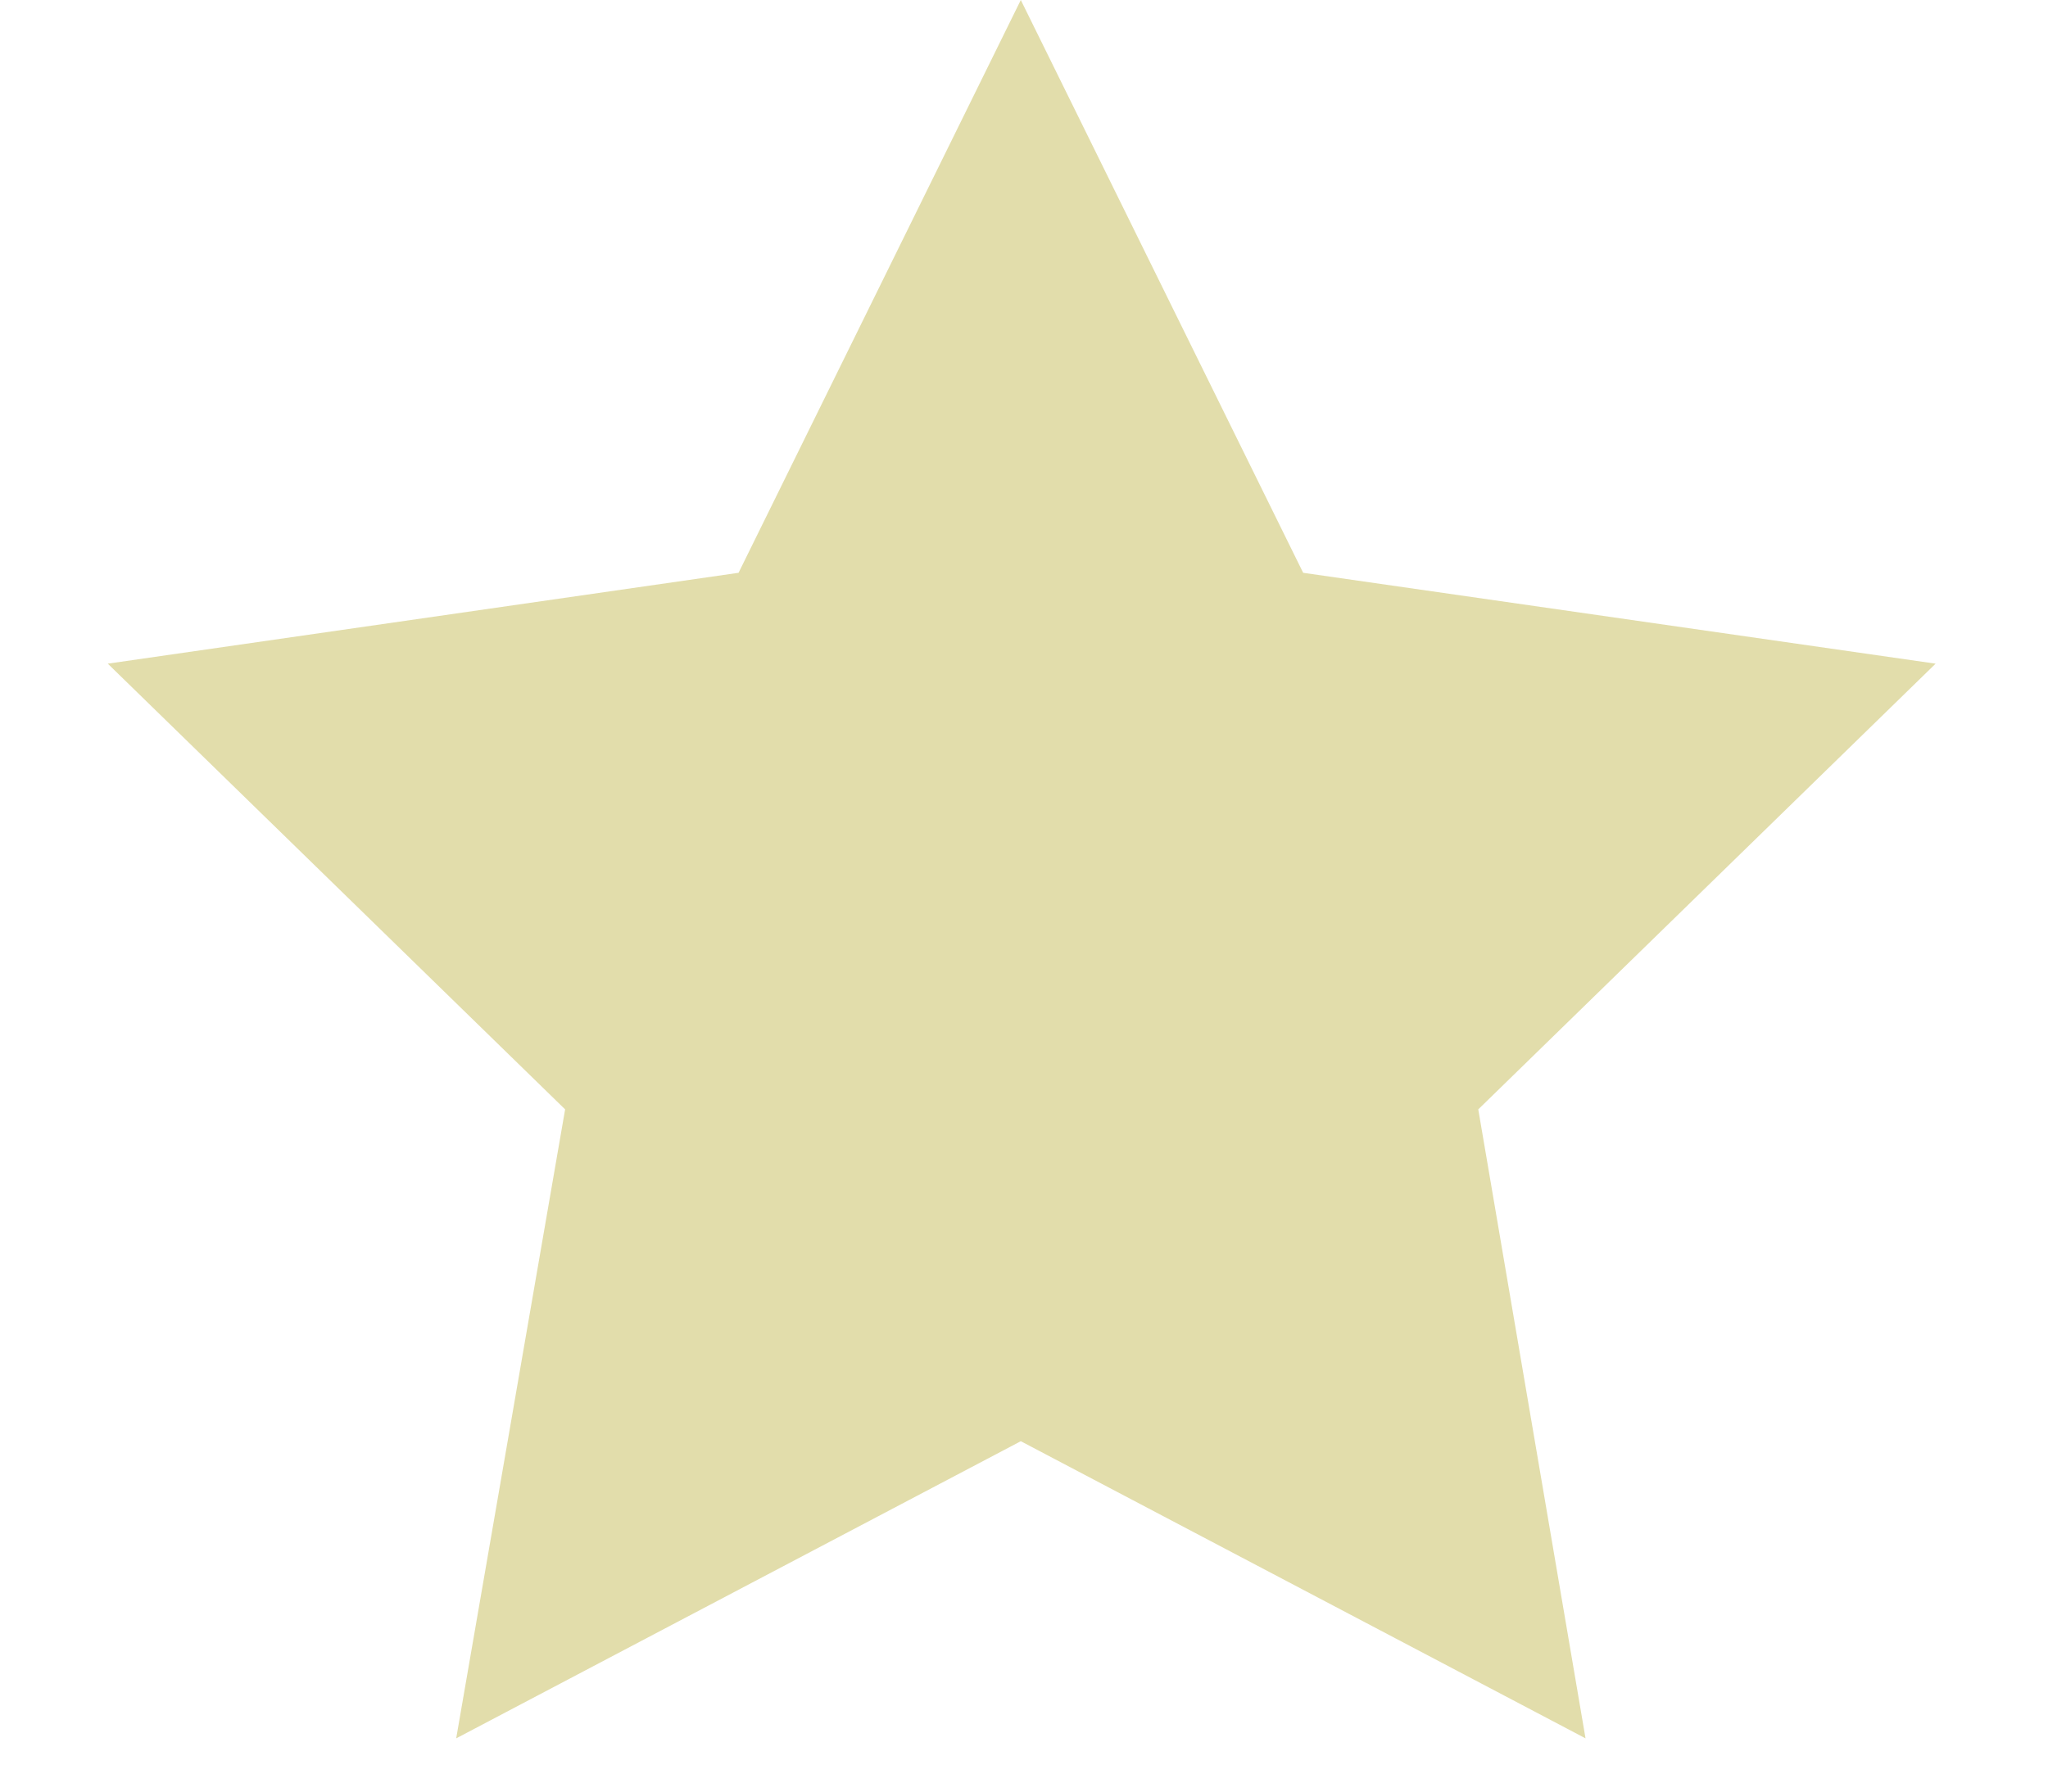 <svg width="16" height="14" viewBox="0 0 16 14" fill="none" xmlns="http://www.w3.org/2000/svg">
<path d="M7.975 0L10.181 4.476L15.122 5.186L11.549 8.669L12.387 13.584L7.975 11.262L3.564 13.584L4.415 8.669L0.842 5.186L5.77 4.476L7.975 0Z" fill="#E2DDAB"/>
</svg>
